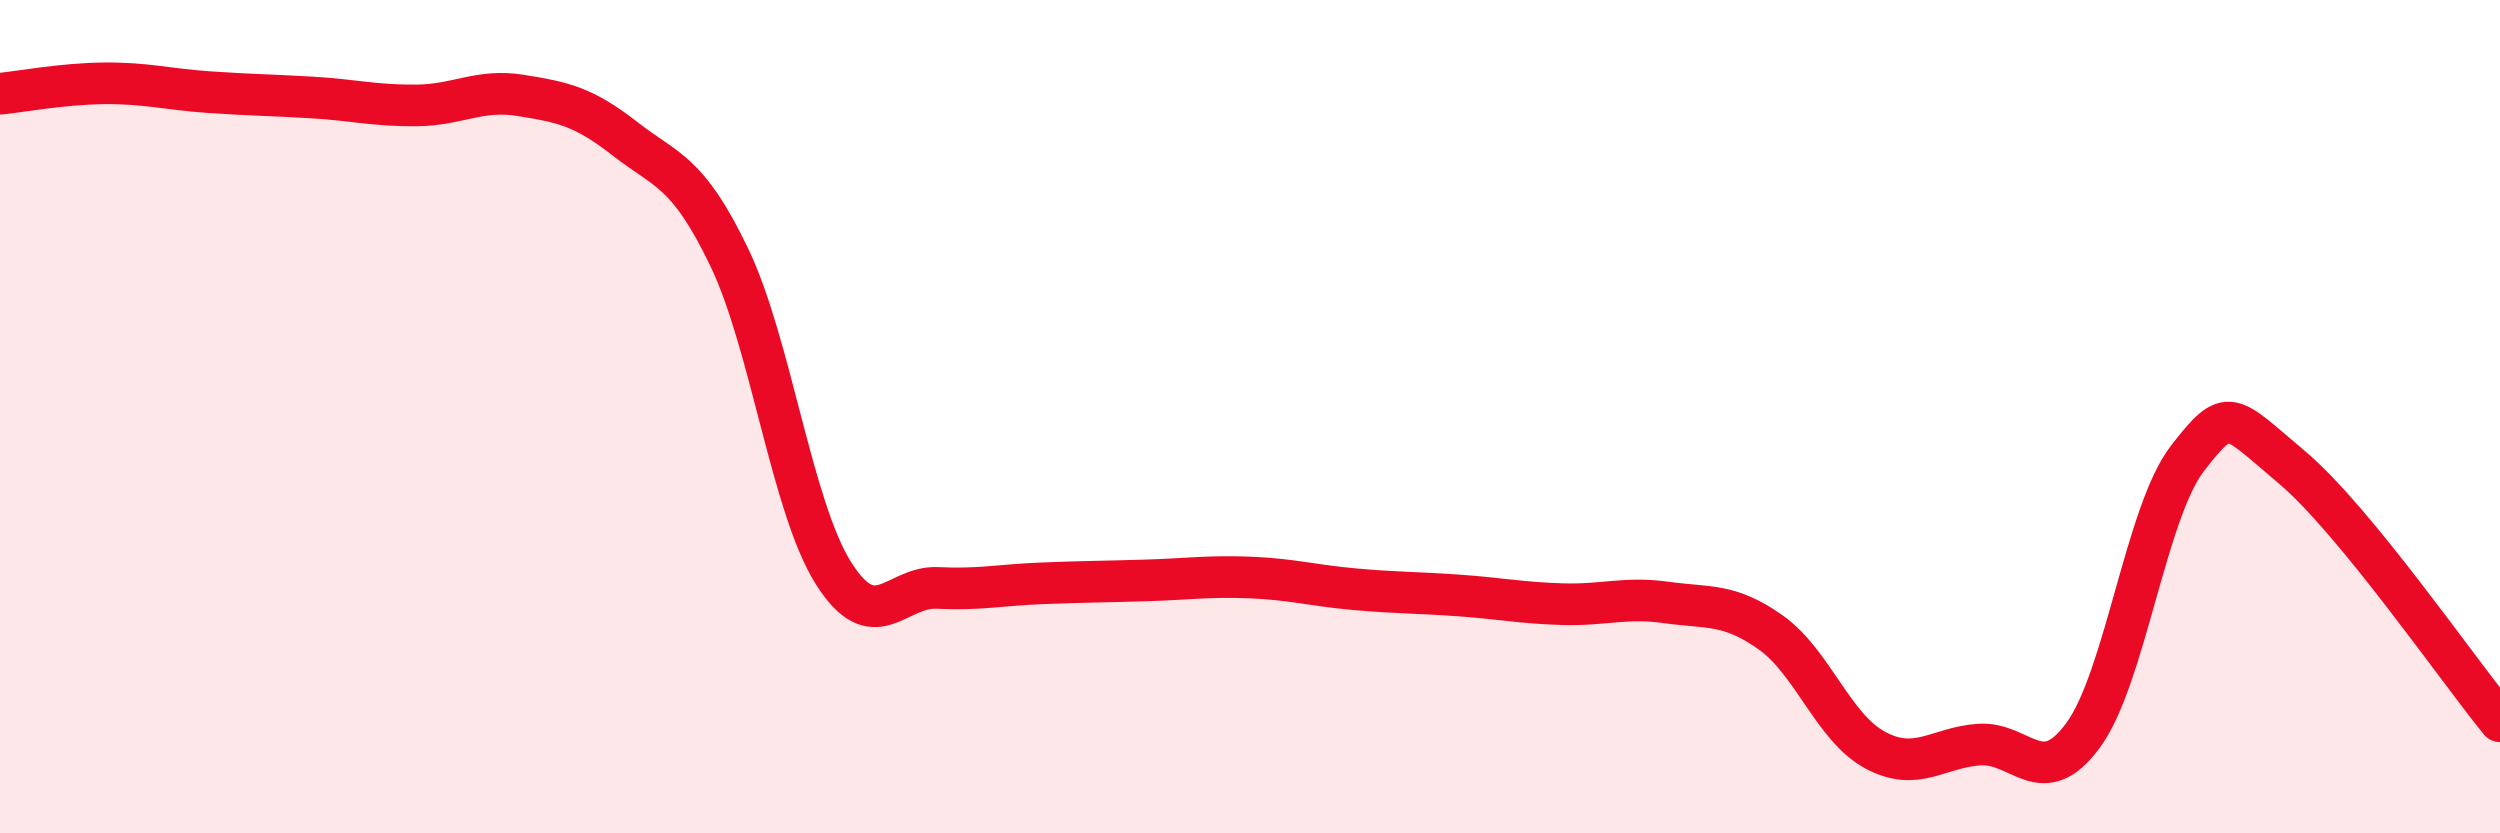 
    <svg width="60" height="20" viewBox="0 0 60 20" xmlns="http://www.w3.org/2000/svg">
      <path
        d="M 0,2.25 C 0.5,2.2 1.5,2.01 2.5,2 C 3.5,1.99 4,2.14 5,2.21 C 6,2.28 6.5,2.28 7.5,2.34 C 8.5,2.4 9,2.54 10,2.53 C 11,2.52 11.5,2.13 12.5,2.29 C 13.5,2.45 14,2.55 15,3.33 C 16,4.11 16.5,4.09 17.5,6.17 C 18.5,8.25 19,12.16 20,13.75 C 21,15.34 21.5,14.06 22.5,14.11 C 23.5,14.16 24,14.04 25,14 C 26,13.96 26.5,13.96 27.5,13.93 C 28.5,13.9 29,13.82 30,13.86 C 31,13.9 31.5,14.05 32.5,14.14 C 33.5,14.23 34,14.22 35,14.29 C 36,14.36 36.5,14.47 37.5,14.5 C 38.5,14.53 39,14.32 40,14.46 C 41,14.6 41.5,14.47 42.5,15.18 C 43.5,15.89 44,17.46 45,18 C 46,18.54 46.5,17.94 47.5,17.87 C 48.5,17.8 49,19.01 50,17.64 C 51,16.27 51.5,12.29 52.5,11 C 53.5,9.71 53.5,9.95 55,11.21 C 56.5,12.47 59,16.09 60,17.31L60 20L0 20Z"
        fill="#EB0A25"
        opacity="0.1"
        stroke-linecap="round"
        stroke-linejoin="round"
      />
      <path
        d="M 0,2.25 C 0.5,2.2 1.5,2.01 2.5,2 C 3.5,1.99 4,2.14 5,2.21 C 6,2.28 6.5,2.28 7.5,2.34 C 8.5,2.4 9,2.54 10,2.53 C 11,2.52 11.5,2.13 12.5,2.29 C 13.5,2.45 14,2.55 15,3.33 C 16,4.11 16.5,4.09 17.5,6.17 C 18.5,8.25 19,12.16 20,13.75 C 21,15.34 21.5,14.06 22.5,14.11 C 23.5,14.16 24,14.04 25,14 C 26,13.96 26.5,13.96 27.5,13.93 C 28.5,13.9 29,13.82 30,13.86 C 31,13.9 31.5,14.05 32.5,14.14 C 33.5,14.23 34,14.22 35,14.29 C 36,14.36 36.5,14.47 37.5,14.5 C 38.5,14.53 39,14.32 40,14.46 C 41,14.6 41.5,14.47 42.5,15.18 C 43.5,15.89 44,17.46 45,18 C 46,18.54 46.5,17.94 47.5,17.87 C 48.5,17.8 49,19.01 50,17.64 C 51,16.27 51.5,12.29 52.5,11 C 53.5,9.71 53.5,9.95 55,11.21 C 56.5,12.47 59,16.09 60,17.31"
        stroke="#EB0A25"
        stroke-width="1"
        fill="none"
        stroke-linecap="round"
        stroke-linejoin="round"
      />
    </svg>
  